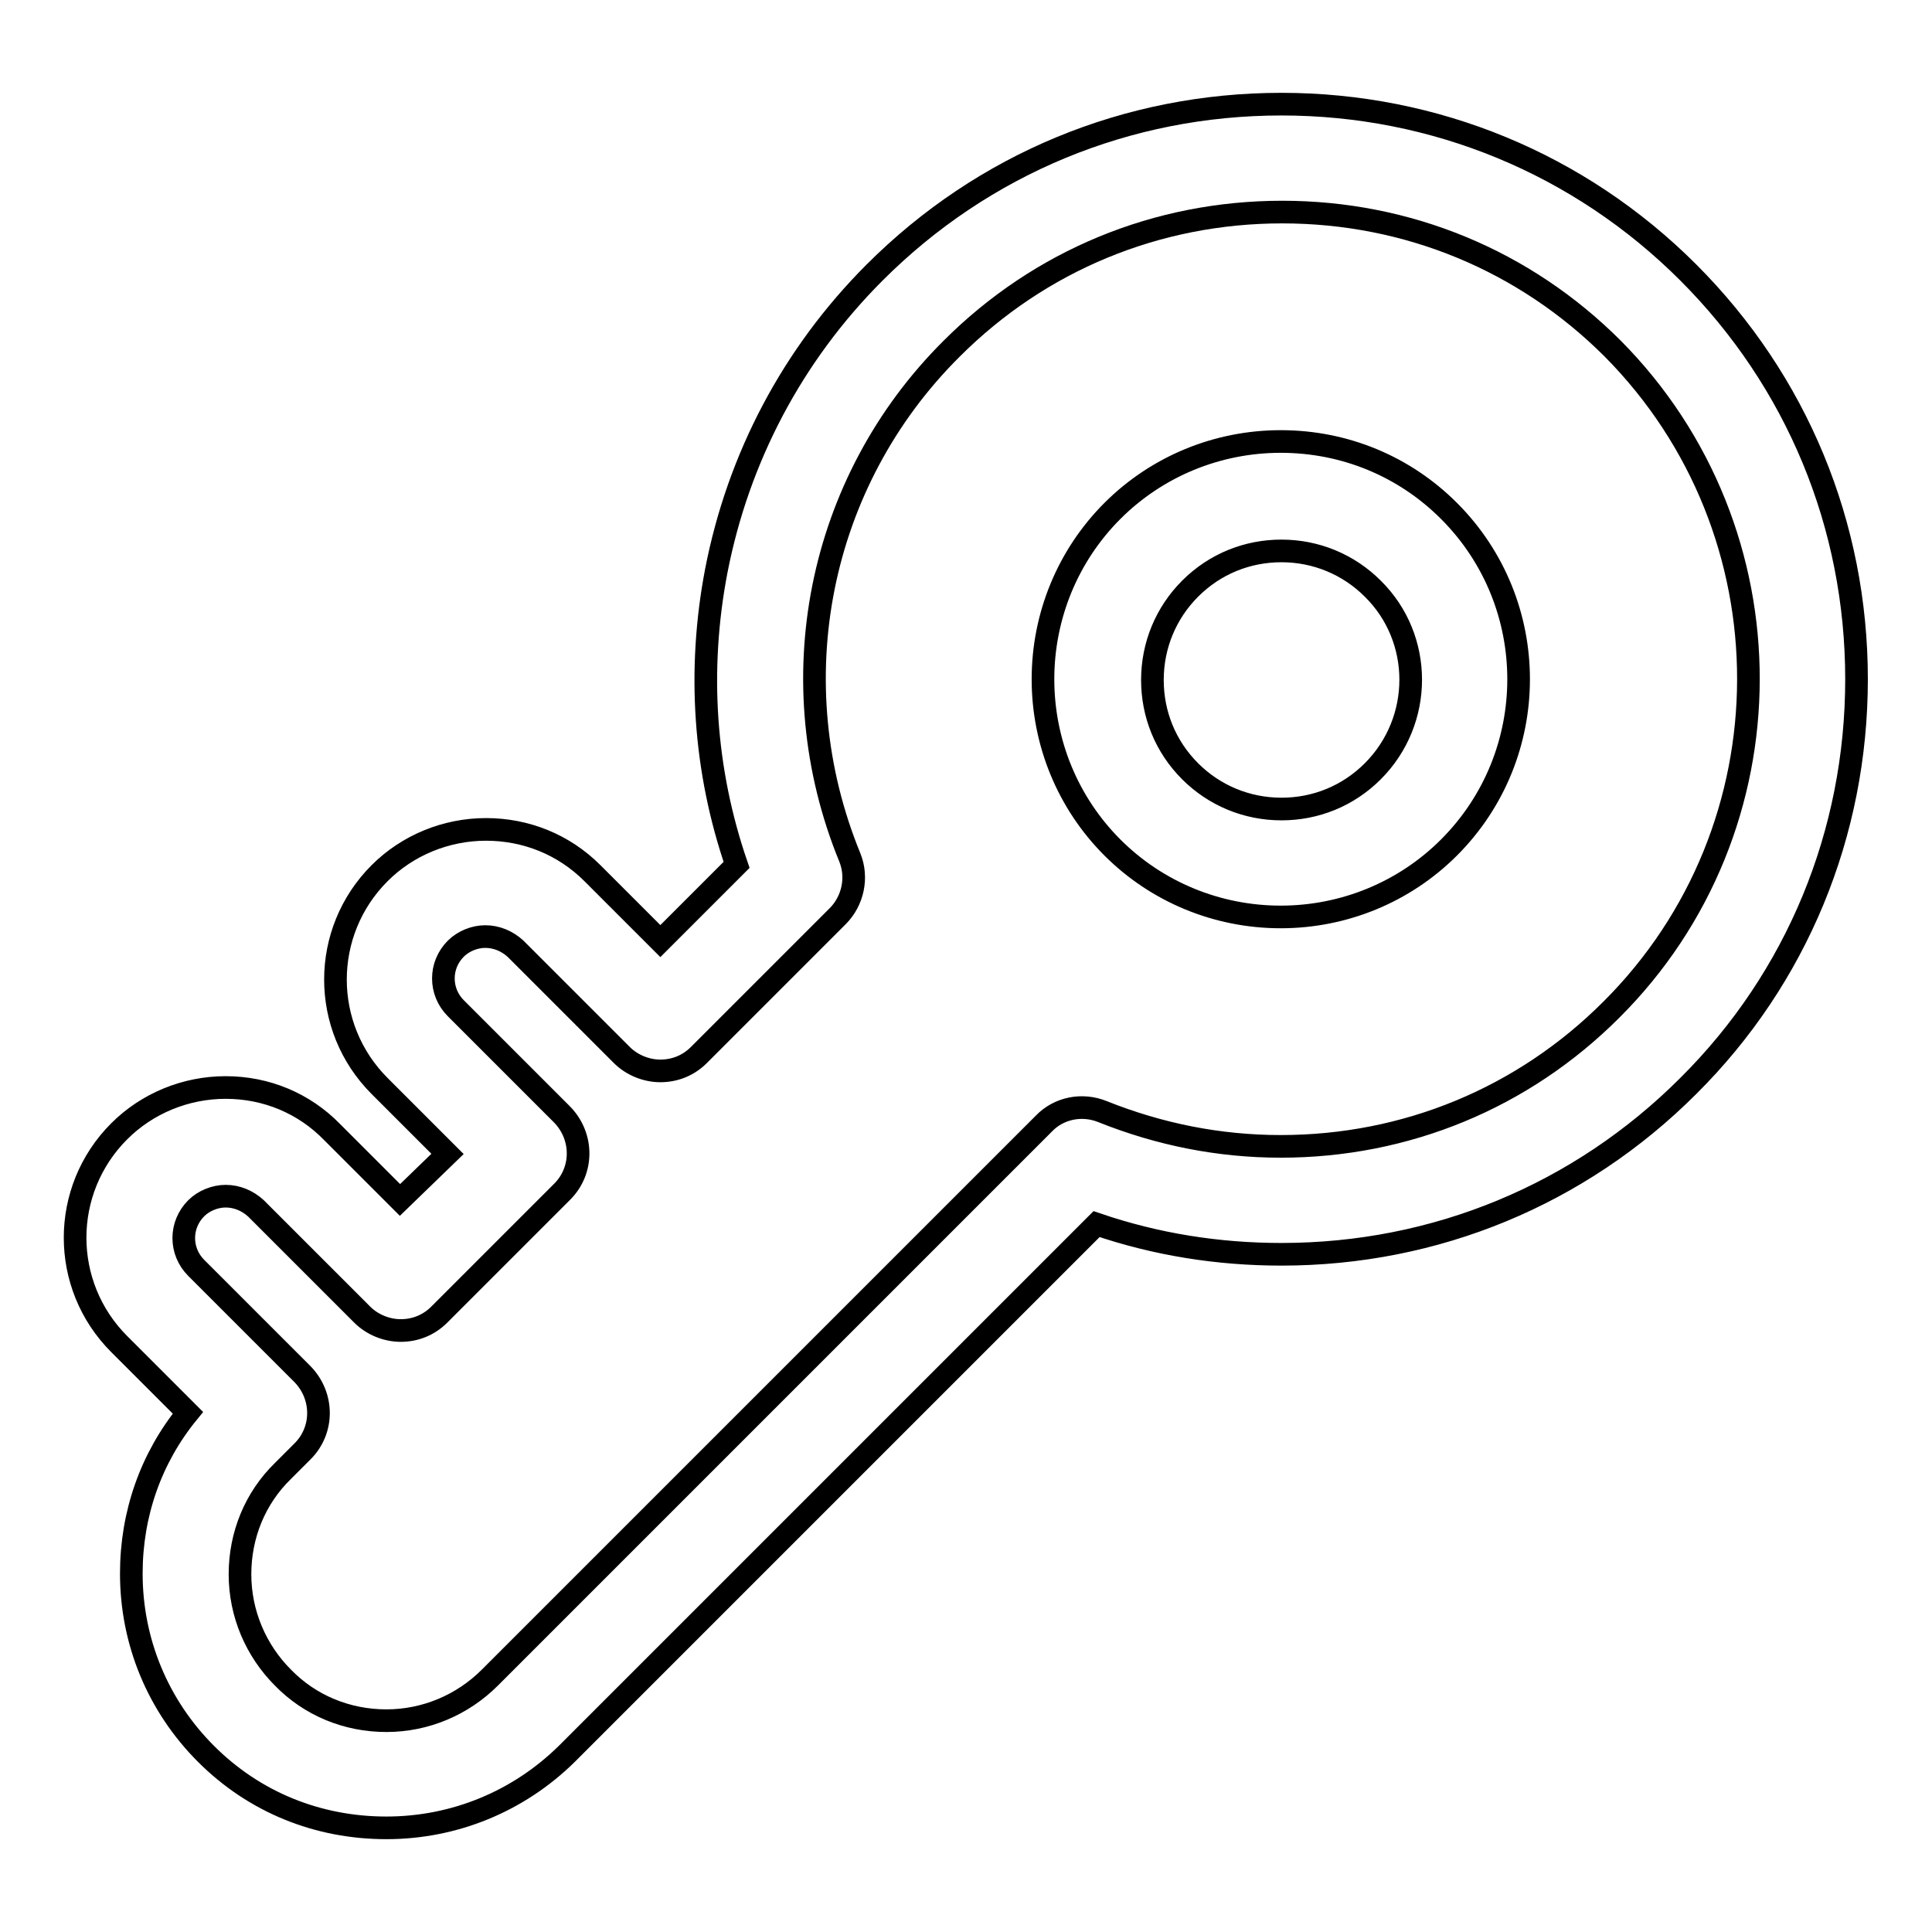<?xml version="1.0" encoding="utf-8"?>
<!-- Svg Vector Icons : http://www.onlinewebfonts.com/icon -->
<!DOCTYPE svg PUBLIC "-//W3C//DTD SVG 1.1//EN" "http://www.w3.org/Graphics/SVG/1.1/DTD/svg11.dtd">
<svg version="1.1" xmlns="http://www.w3.org/2000/svg" xmlns:xlink="http://www.w3.org/1999/xlink" x="0px" y="0px" viewBox="0 0 256 256" enable-background="new 0 0 256 256" xml:space="preserve">
<g><g><path stroke-width="3" fill-opacity="0" stroke="#000000"  d="M169.7,58.5c-8.4,0-16.4,3.3-22.3,9.2c-5.9,5.9-9.2,13.9-9.2,22.3c0,8.4,3.3,16.4,9.2,22.3c5.9,5.9,13.9,9.2,22.3,9.2c8.4,0,16.4-3.3,22.3-9.2c12.3-12.3,12.3-32.3,0-44.6C186.1,61.8,178.2,58.5,169.7,58.5z M181.9,102.2c-3.3,3.3-7.6,5-12.1,5c-4.6,0-8.9-1.8-12.1-5c-3.3-3.3-5-7.6-5-12.1c0-4.6,1.8-8.9,5-12.1c3.3-3.3,7.6-5,12.1-5c4.6,0,8.9,1.8,12.1,5C188.6,84.6,188.6,95.5,181.9,102.2z M223.7,36.1c-14.4-14.4-33.6-22.3-53.9-22.3c-20.4,0-39.5,7.9-53.9,22.3c-10.9,10.9-18.1,24.6-21,39.6c-2.5,13.1-1.6,26.4,2.7,38.9l-10.1,10.1l-9-9c-3.8-3.8-8.8-5.8-14.1-5.8c-5.3,0-10.4,2.1-14.1,5.8c-7.8,7.8-7.8,20.4,0,28.2l9,9L53,159l-9-9c-3.7-3.8-8.7-5.9-14.1-5.9c-5.3,0-10.4,2.1-14.1,5.8c-7.8,7.8-7.8,20.4,0,28.2l9.1,9.1c-4.9,6-7.5,13.4-7.5,21.3c0,9,3.5,17.5,9.9,23.9c6.4,6.4,14.8,9.8,23.9,9.8c9,0,17.5-3.5,23.9-9.8l70.2-70.2c7.9,2.7,16.1,4,24.5,4c20.4,0,39.5-7.9,53.9-22.3C238.1,129.6,246,110.4,246,90C246,69.6,238.1,50.5,223.7,36.1z M213.5,133.8c-11.7,11.7-27.2,18.1-43.8,18.1c-8.2,0-16.1-1.6-23.6-4.6c-2.7-1.1-5.8-0.5-7.8,1.6l-73.4,73.4c-3.6,3.6-8.5,5.7-13.7,5.7c-5.2,0-10.1-2-13.7-5.7c-3.6-3.6-5.7-8.5-5.7-13.7c0-5.2,2-10.1,5.7-13.7l2.6-2.6c2.8-2.8,2.8-7.3,0-10.2L26,168c-2.2-2.2-2.2-5.7,0-7.9c1-1,2.5-1.6,3.9-1.6c1.5,0,2.9,0.6,4,1.6L48,174.2c1.3,1.3,3.2,2.1,5.1,2.1c1.9,0,3.7-0.7,5.1-2.1l16.3-16.3c2.8-2.8,2.8-7.3,0-10.2l-14.1-14.1c-2.2-2.2-2.2-5.7,0-7.9c1-1,2.5-1.6,3.9-1.6c1.5,0,2.9,0.6,4,1.6l14.1,14.1c1.3,1.3,3.2,2.1,5.1,2.1s3.7-0.7,5.1-2.1l18.4-18.4c2-2,2.7-5.1,1.6-7.8c-9.5-23.2-4.3-49.7,13.5-67.4c11.7-11.7,27.2-18.1,43.8-18.1s32.1,6.4,43.8,18.1C237.7,70.4,237.7,109.7,213.5,133.8z"/></g></g>
</svg>